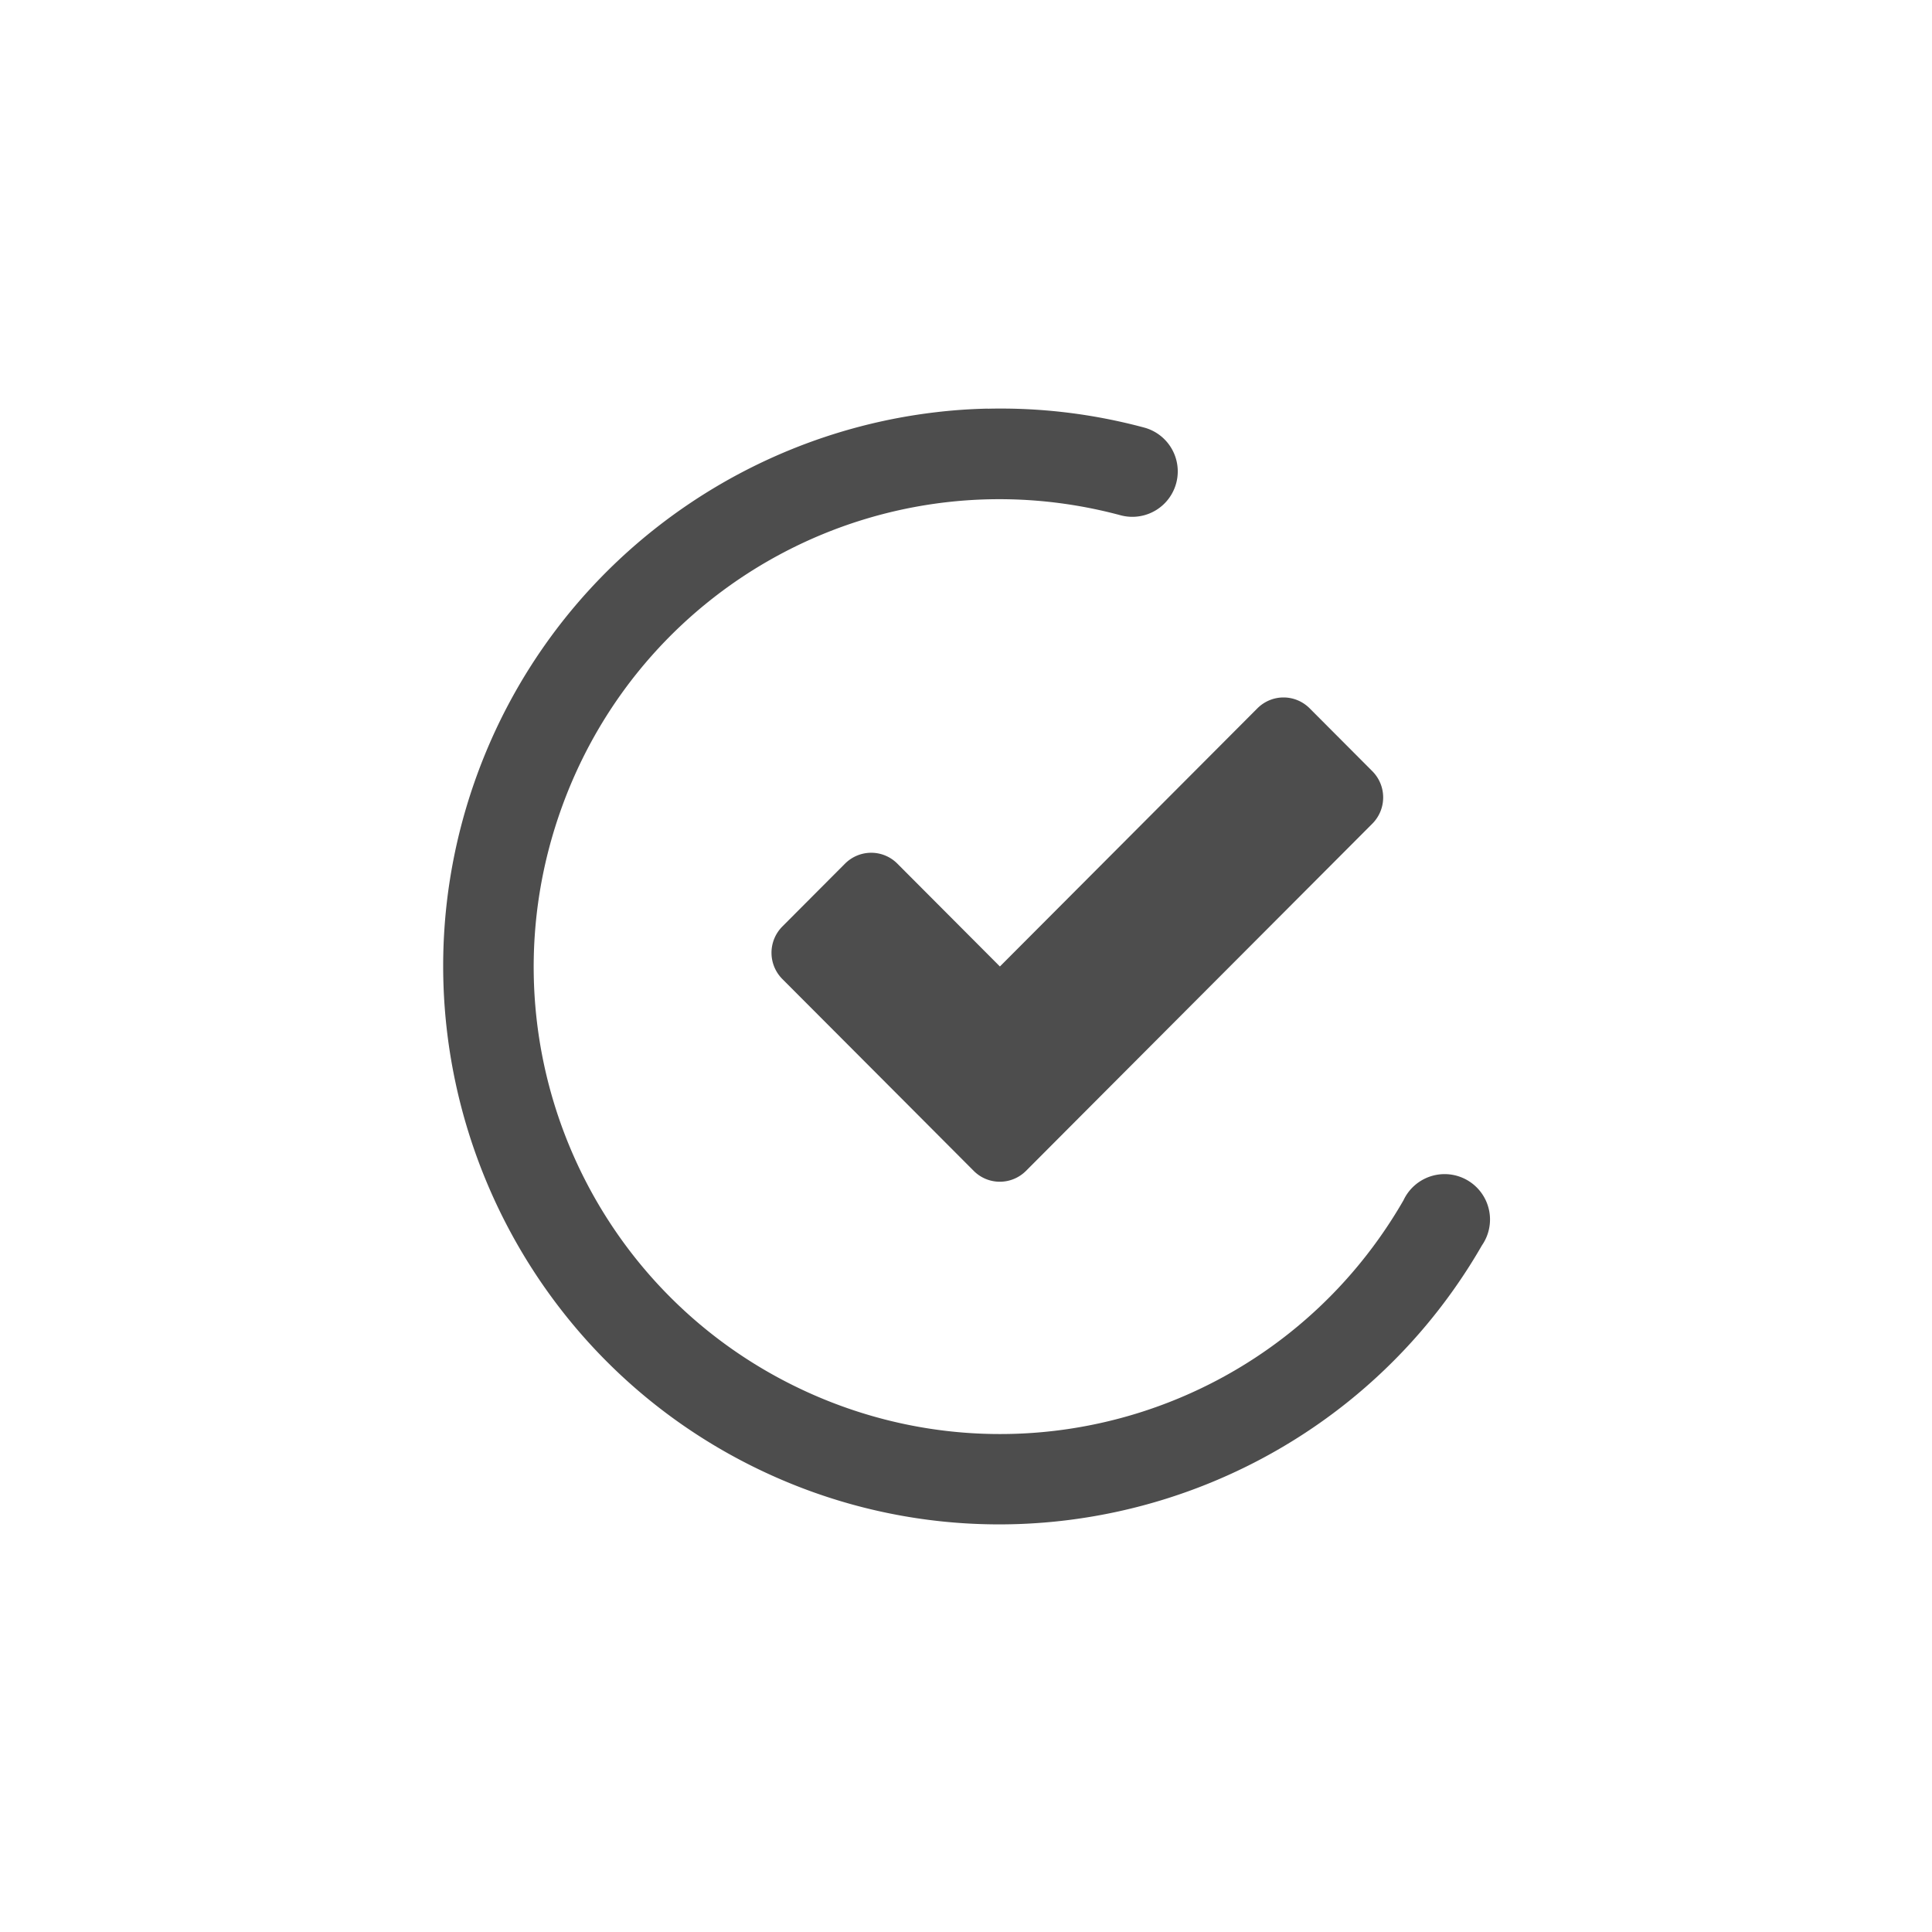 <?xml version="1.0" encoding="UTF-8"?>
<svg width="20mm" height="20mm" version="1.1" viewBox="0 0 20 20" xmlns="http://www.w3.org/2000/svg">
<g transform="translate(-94.397 -146.55)">
<path d="m104.62 150.78c-0.178 4e-3 -0.356 0.016-0.532 0.037-2.109 0.246-3.991 1.657-4.756 3.764-1.02 2.81 0.276 5.945 2.981 7.209 2.704 1.264 5.934 0.242 7.425-2.348a0.47 0.47 0 1 0-0.812-0.467c-1.253 2.176-3.946 3.026-6.217 1.965-2.27-1.061-3.352-3.678-2.494-6.039 0.857-2.361 3.362-3.667 5.782-3.017a0.47 0.47 0 0 0 0.244-0.908c-0.54-0.145-1.085-0.208-1.621-0.195zm3.064 2.99c-0.098 1e-5 -0.196 0.038-0.271 0.113l-2.665 2.672-1.061-1.064c-0.15-0.151-0.392-0.151-0.543 0l-0.648 0.65c-0.15 0.151-0.15 0.393 0 0.544l1.332 1.335 0.648 0.65c0.15 0.151 0.392 0.151 0.543 0l0.648-0.65 2.936-2.943c0.15-0.151 0.15-0.393 0-0.544l-0.648-0.65c-0.075-0.075-0.173-0.113-0.271-0.113z" color="#000000" color-rendering="auto" dominant-baseline="auto" fill="#4d4d4d" fill-rule="evenodd" image-rendering="auto" shape-rendering="auto" solid-color="#000000" style="font-feature-settings:normal;font-variant-alternates:normal;font-variant-caps:normal;font-variant-ligatures:normal;font-variant-numeric:normal;font-variant-position:normal;isolation:auto;mix-blend-mode:normal;shape-padding:0;text-decoration-color:#000000;text-decoration-line:none;text-decoration-style:solid;text-indent:0;text-orientation:mixed;text-transform:none;white-space:normal"/>
</g>
</svg>
